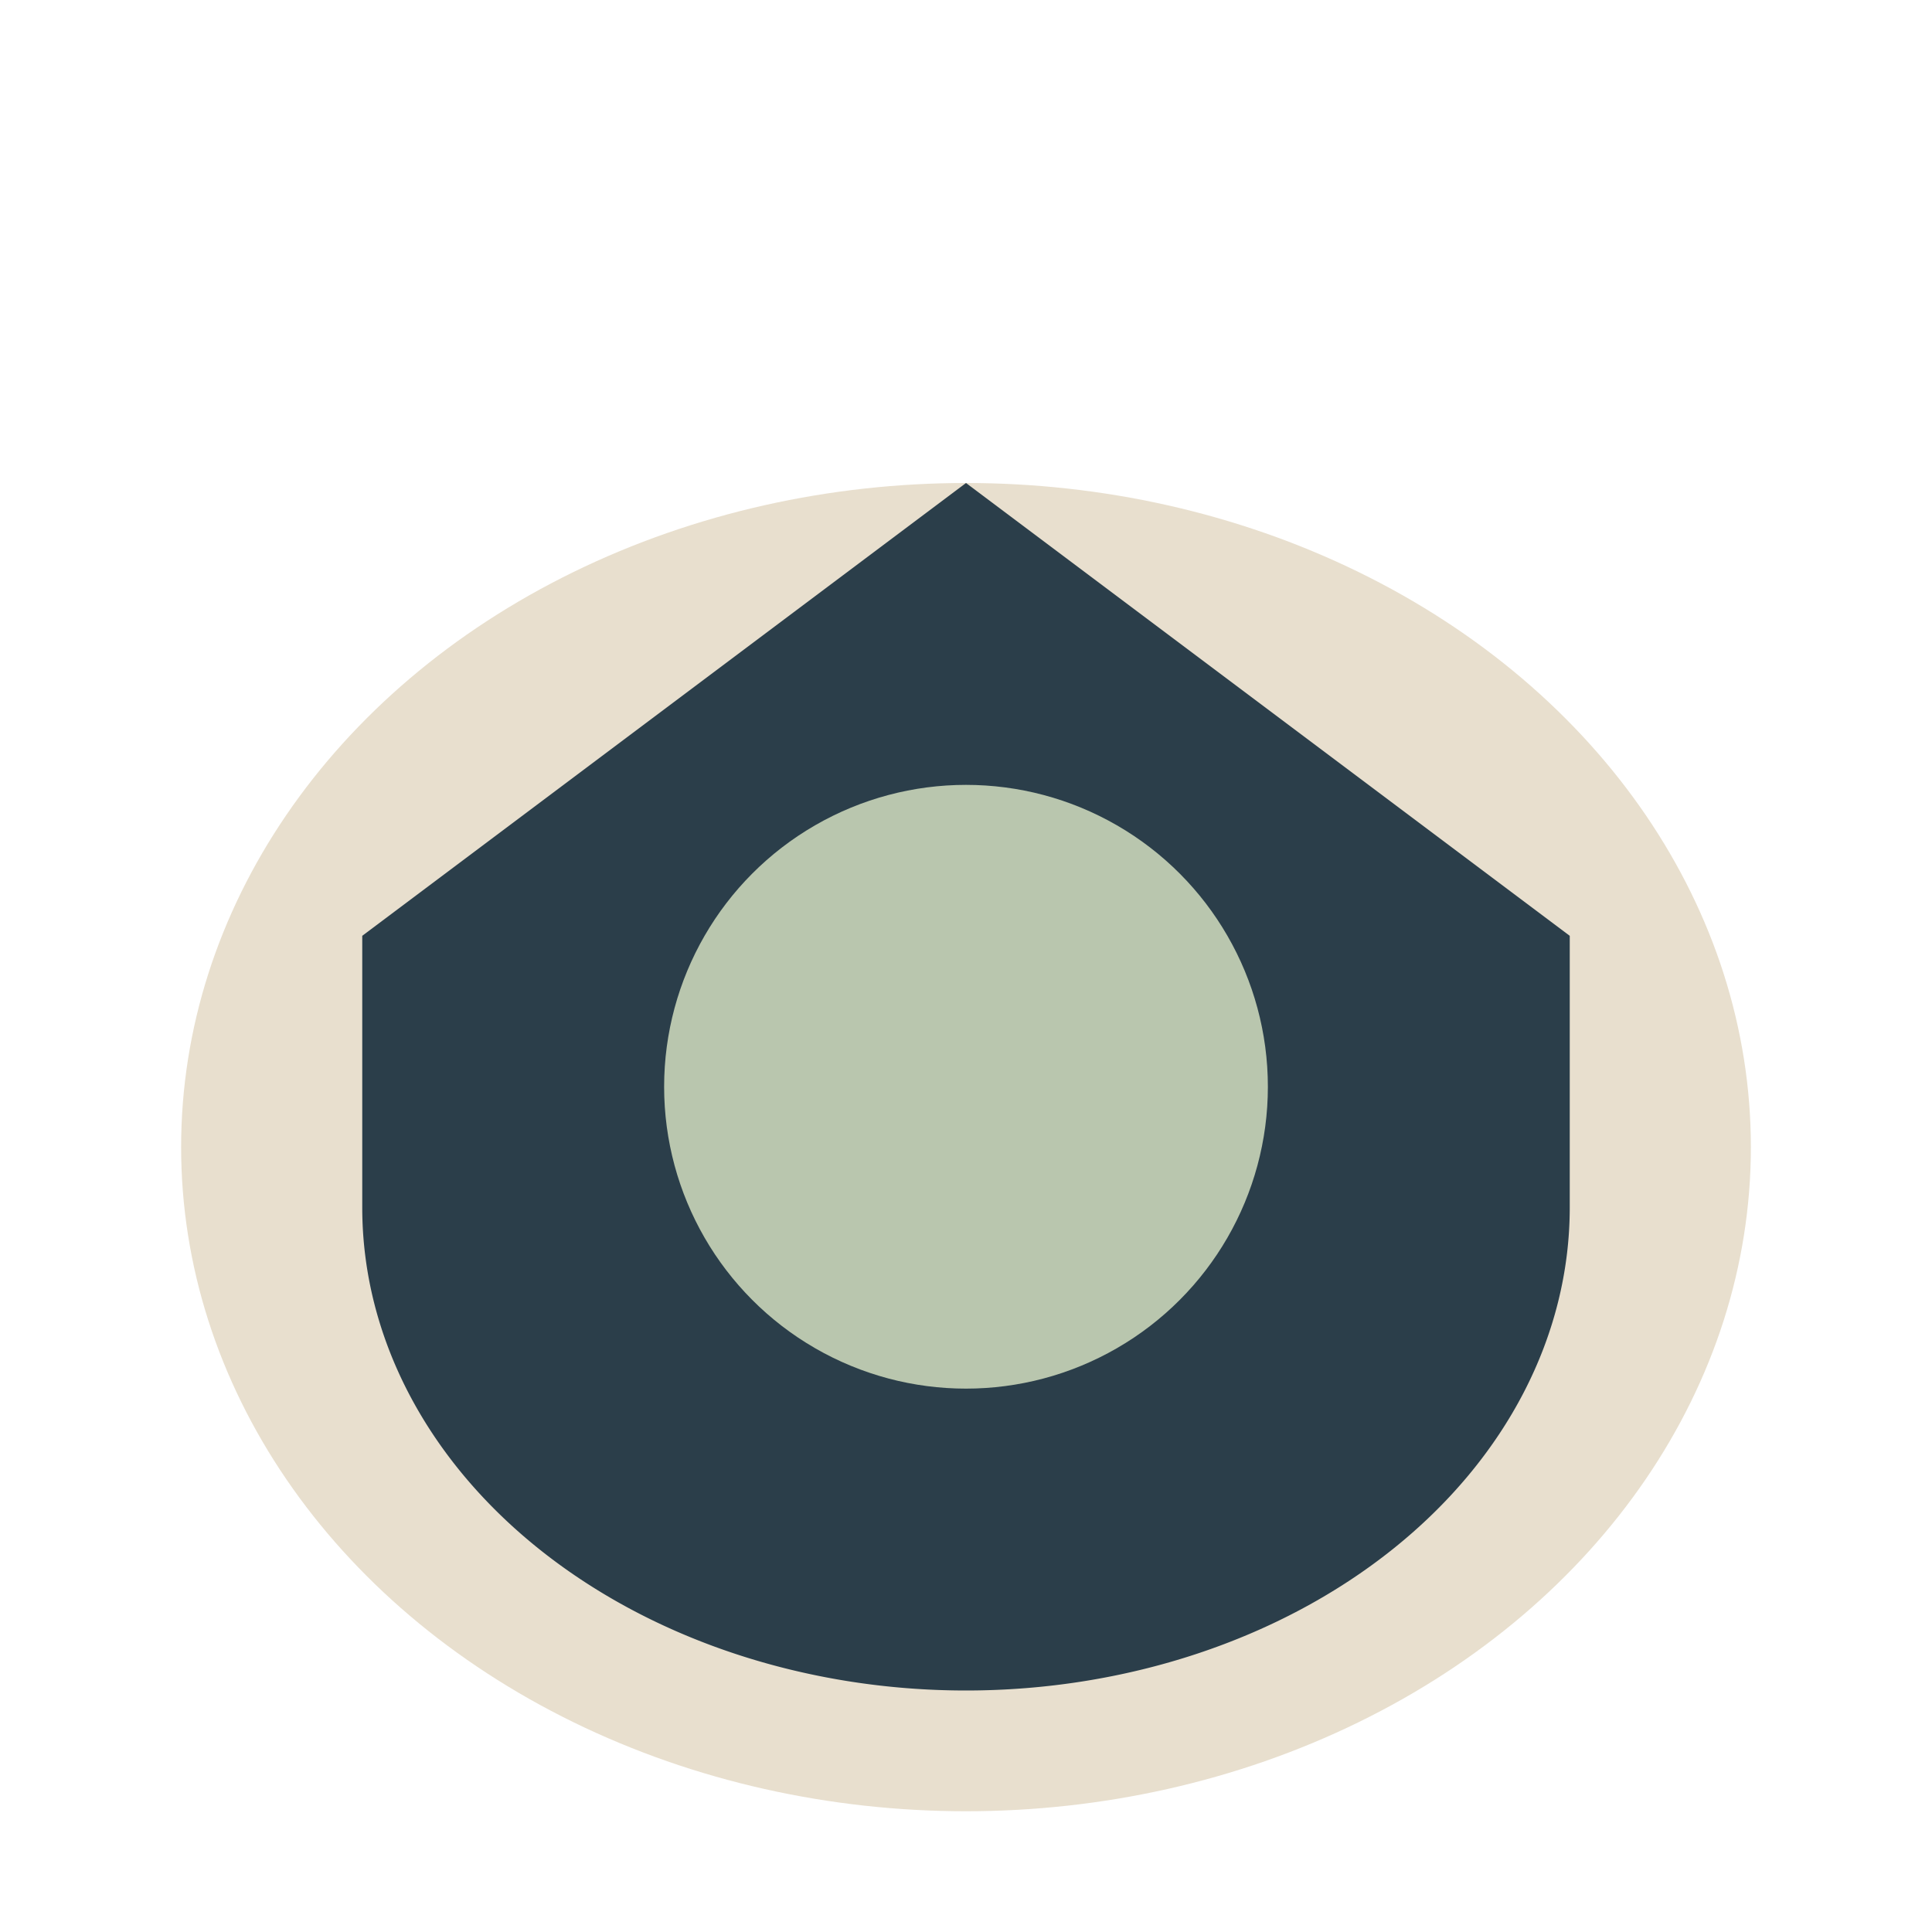 <?xml version="1.0" encoding="UTF-8"?>
<svg xmlns="http://www.w3.org/2000/svg" width="32" height="32" viewBox="0 0 32 32"><ellipse cx="16" cy="19" rx="13" ry="11" fill="#E8DFCE"/><path d="M6 20v-4.5L16 8l10 7.5V20a10 8 0 01-20 0z" fill="#2B3E4A"/><circle cx="16" cy="18" r="5" fill="#B9C6AE"/></svg>